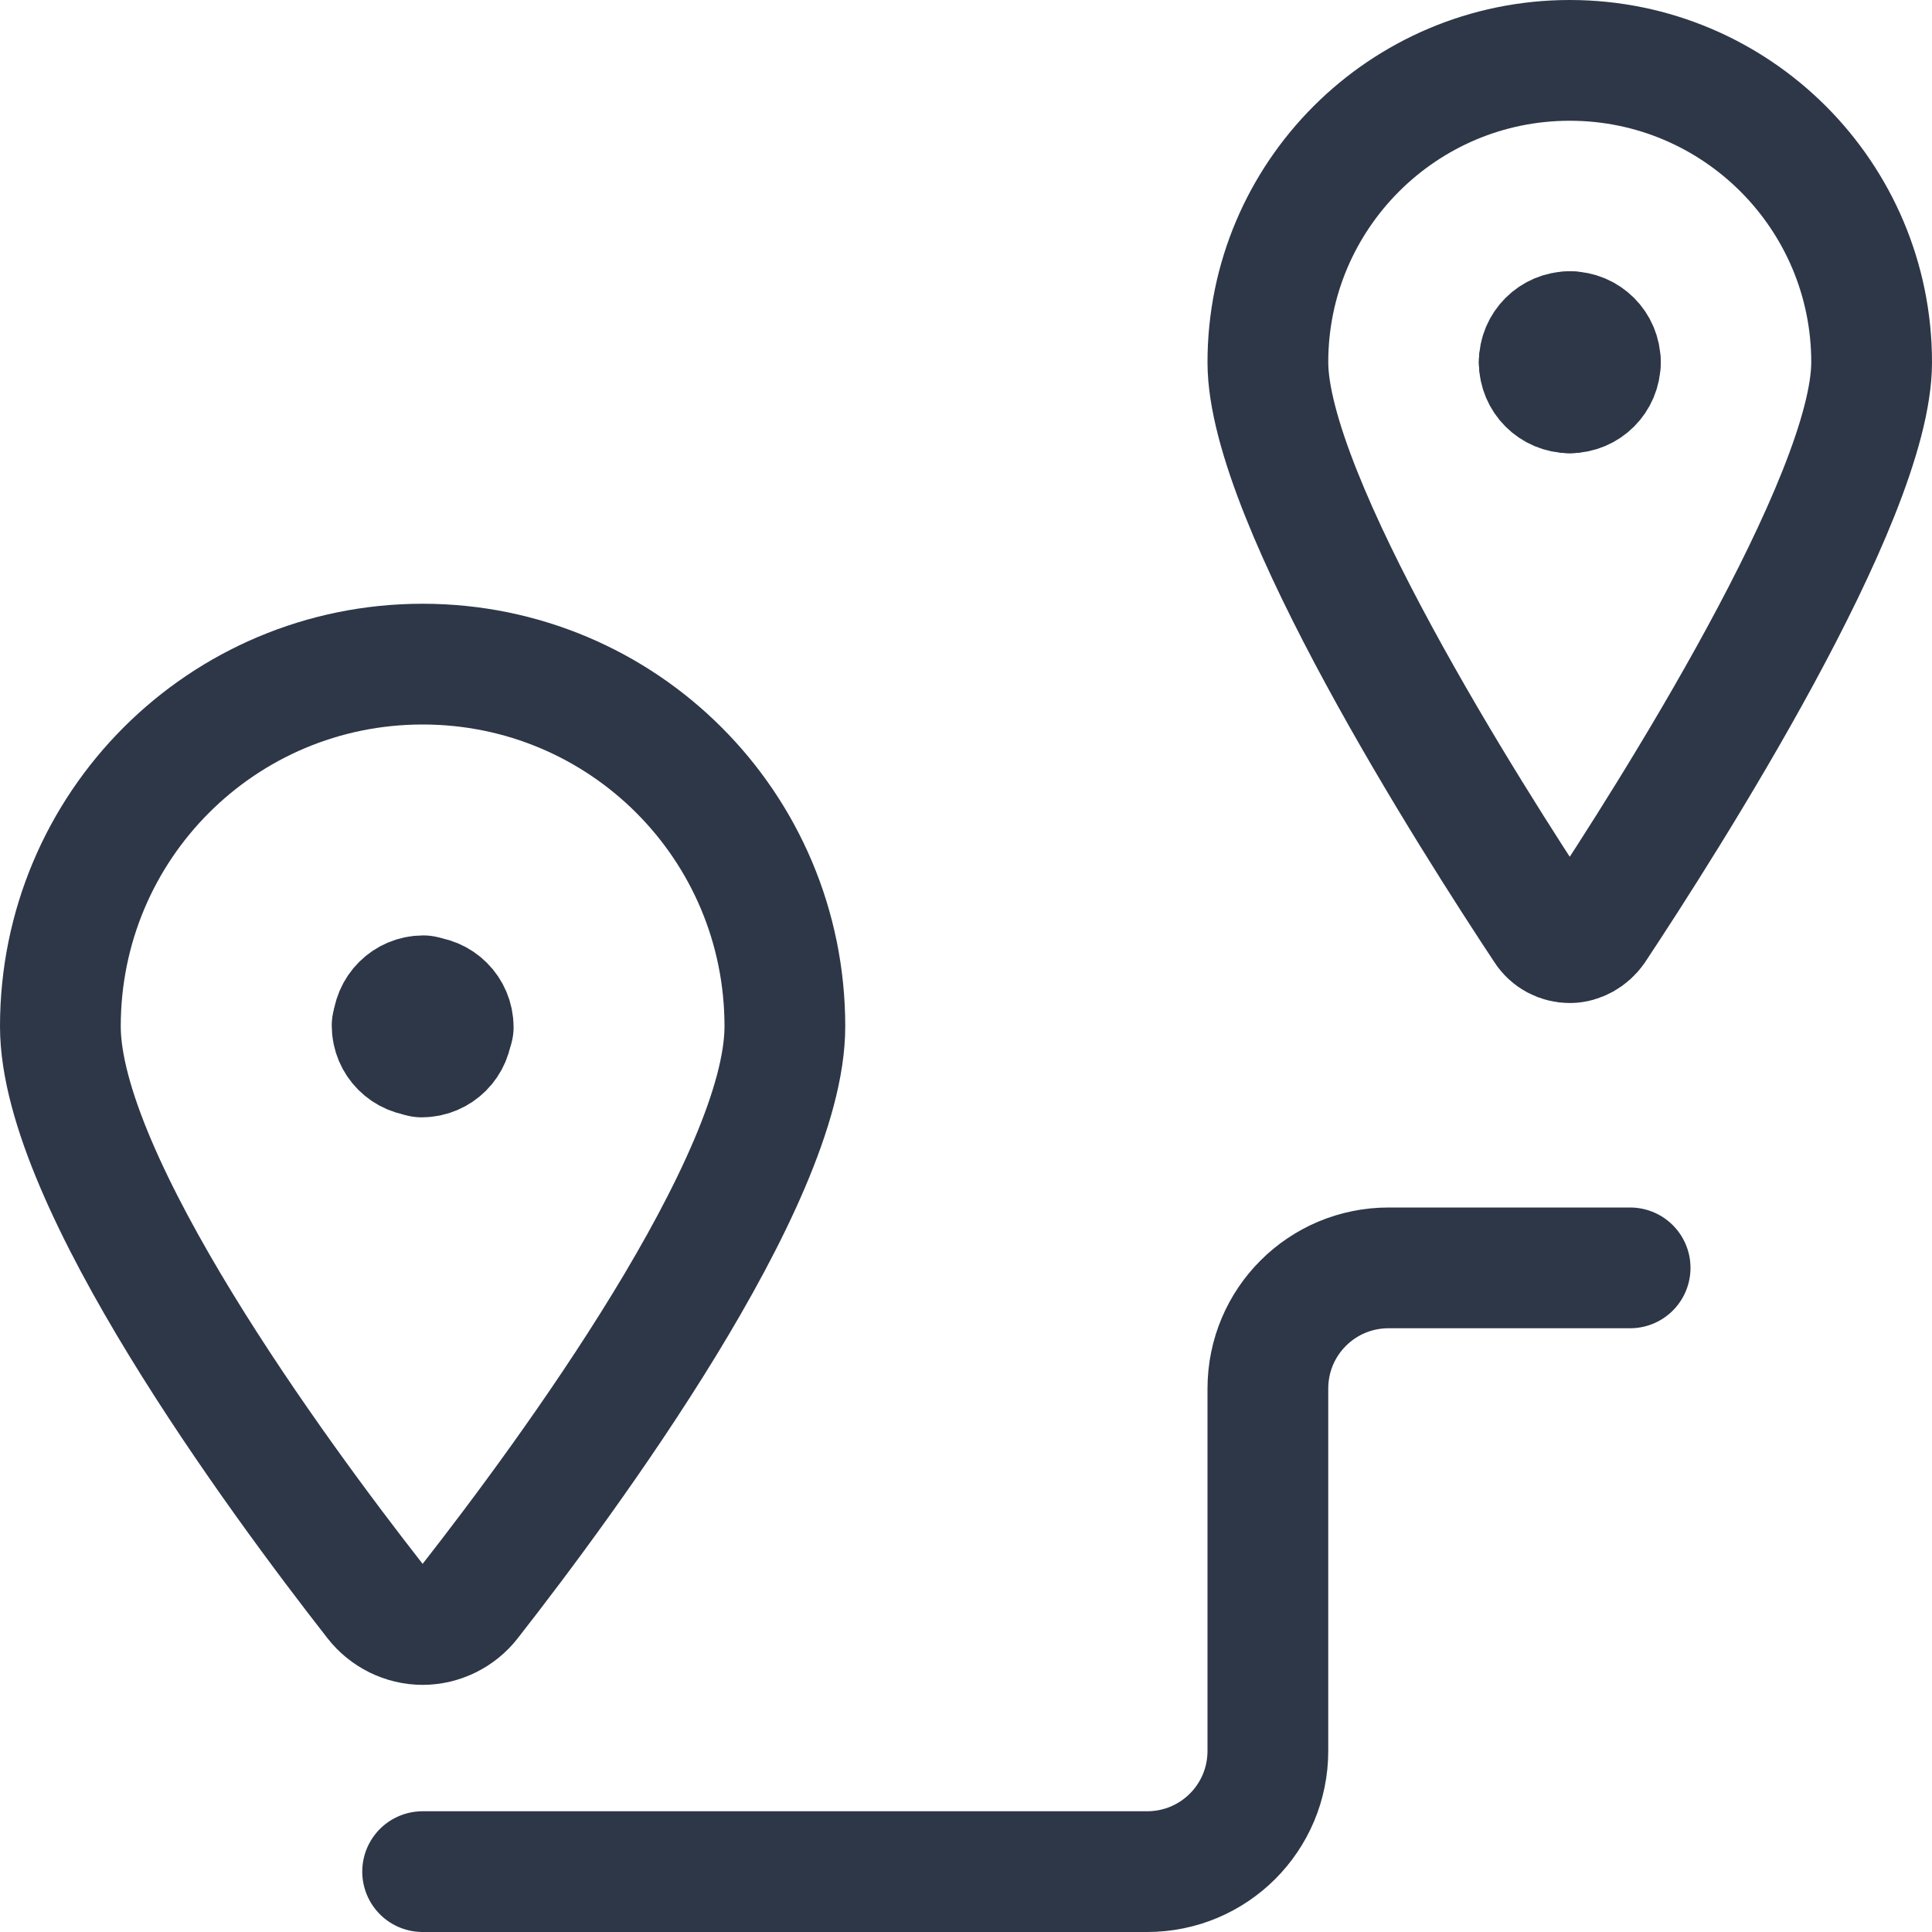 <svg width="24" height="24" viewBox="0 0 24 24" fill="none" xmlns="http://www.w3.org/2000/svg">
<g clip-path="url(#clip0_7718_31261)">
<path d="M23.25 4.5C23.25 6.2 20.71 10.18 19.81 11.54C19.74 11.64 19.62 11.71 19.5 11.71C19.38 11.71 19.26 11.65 19.19 11.54C18.29 10.18 15.75 6.2 15.75 4.5C15.75 2.43 17.43 0.75 19.5 0.75C21.57 0.75 23.25 2.43 23.25 4.5V4.5Z" stroke="#2D3748" stroke-width="1.5" stroke-linecap="round" stroke-linejoin="round"/>
<path d="M19.5 4.12C19.71 4.12 19.88 4.29 19.88 4.5" stroke="#2D3748" stroke-width="1.5" stroke-linecap="round" stroke-linejoin="round"/>
<path d="M19.121 4.5C19.121 4.29 19.291 4.12 19.501 4.12" stroke="#2D3748" stroke-width="1.5" stroke-linecap="round" stroke-linejoin="round"/>
<path d="M19.501 4.88C19.291 4.88 19.121 4.71 19.121 4.5" stroke="#2D3748" stroke-width="1.5" stroke-linecap="round" stroke-linejoin="round"/>
<path d="M19.88 4.5C19.88 4.71 19.71 4.88 19.5 4.88" stroke="#2D3748" stroke-width="1.5" stroke-linecap="round" stroke-linejoin="round"/>
<path d="M5.25 12.38C5.46 12.38 5.63 12.55 5.63 12.76" stroke="#2D3748" stroke-width="1.5" stroke-linecap="round" stroke-linejoin="round"/>
<path d="M4.879 12.75C4.879 12.54 5.049 12.37 5.259 12.37" stroke="#2D3748" stroke-width="1.5" stroke-linecap="round" stroke-linejoin="round"/>
<path d="M5.251 13.12C5.041 13.12 4.871 12.95 4.871 12.74" stroke="#2D3748" stroke-width="1.5" stroke-linecap="round" stroke-linejoin="round"/>
<path d="M5.618 12.75C5.618 12.96 5.448 13.13 5.238 13.13" stroke="#2D3748" stroke-width="1.5" stroke-linecap="round" stroke-linejoin="round"/>
<path d="M5.25 8.25C7.74 8.25 9.75 10.26 9.75 12.75C9.75 14.67 7.06 18.33 5.84 19.89C5.7 20.07 5.48 20.18 5.25 20.18C5.02 20.18 4.8 20.07 4.66 19.89C3.44 18.33 0.75 14.67 0.75 12.75C0.75 10.26 2.76 8.25 5.25 8.25Z" stroke="#2D3748" stroke-width="1.5" stroke-linecap="round" stroke-linejoin="round"/>
<path d="M5.25 23.25H14.25C15.08 23.25 15.75 22.58 15.75 21.75V17.25C15.75 16.42 16.42 15.75 17.25 15.75H20.25" stroke="#2D3748" stroke-width="1.5" stroke-linecap="round" stroke-linejoin="round"/>
</g>
<defs>
<clipPath id="clip0_7718_31261">
<rect width="24" height="24" fill="white"/>
</clipPath>
</defs>
</svg>
